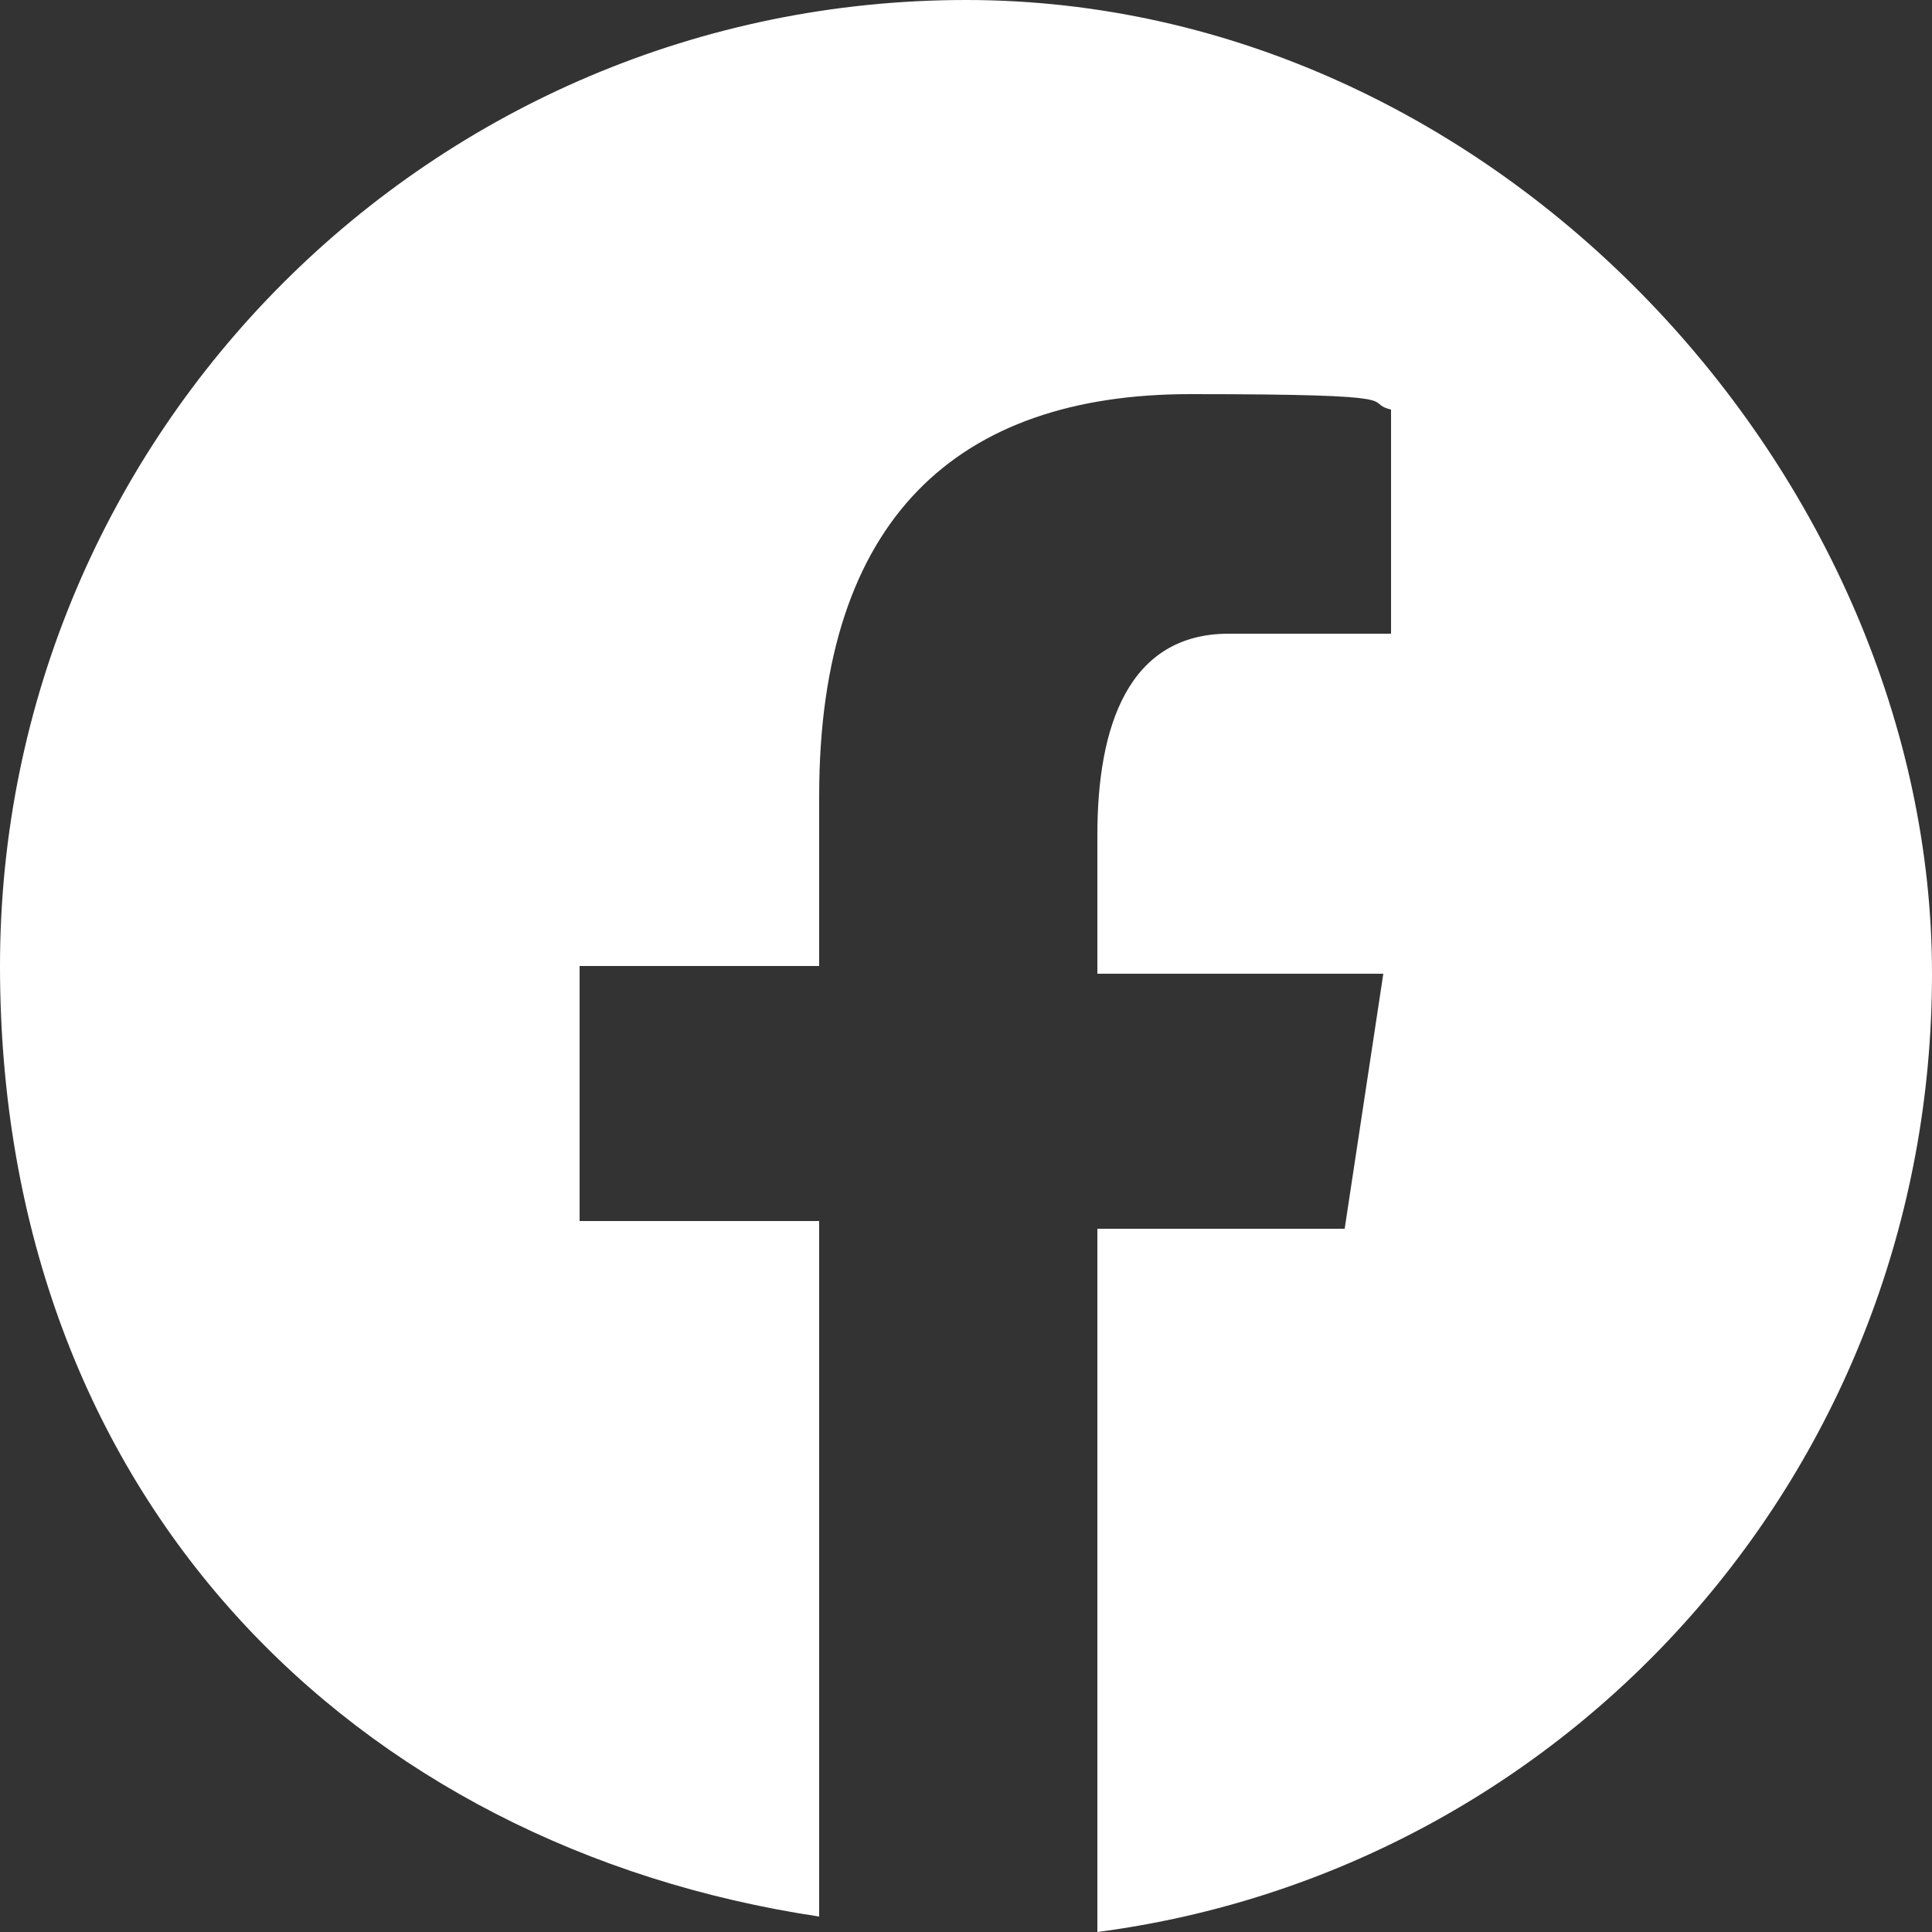<?xml version="1.0" encoding="UTF-8"?>
<svg id="_レイヤー_1" data-name="レイヤー_1" xmlns="http://www.w3.org/2000/svg" version="1.1" viewBox="0 0 25 25">
  <rect x="0" y="0" width="25" height="25" fill="#333333" stroke="none"/>
  <!-- Generator: Adobe Illustrator 29.5.1, SVG Export Plug-In . SVG Version: 2.1.0 Build 141)  -->
  <defs>
    <style>
      .st0 {
        fill: #fff;
      }
    </style>
  </defs>
  <path class="st0" d="M12.5,0C5.6,0,0,5.6,0,12.5s4.6,11.4,10.6,12.3v-9h-3.1v-3.3h3.1v-2.2c0-3.6,1.8-5.2,4.8-5.2s2.2.1,2.6.2v2.9h-2.1c-1.3,0-1.7,1.2-1.7,2.6v1.8h3.7l-.5,3.3h-3.2v9.1c6.1-.8,10.8-6,10.8-12.4S19.4,0,12.5,0Z"/>
</svg>